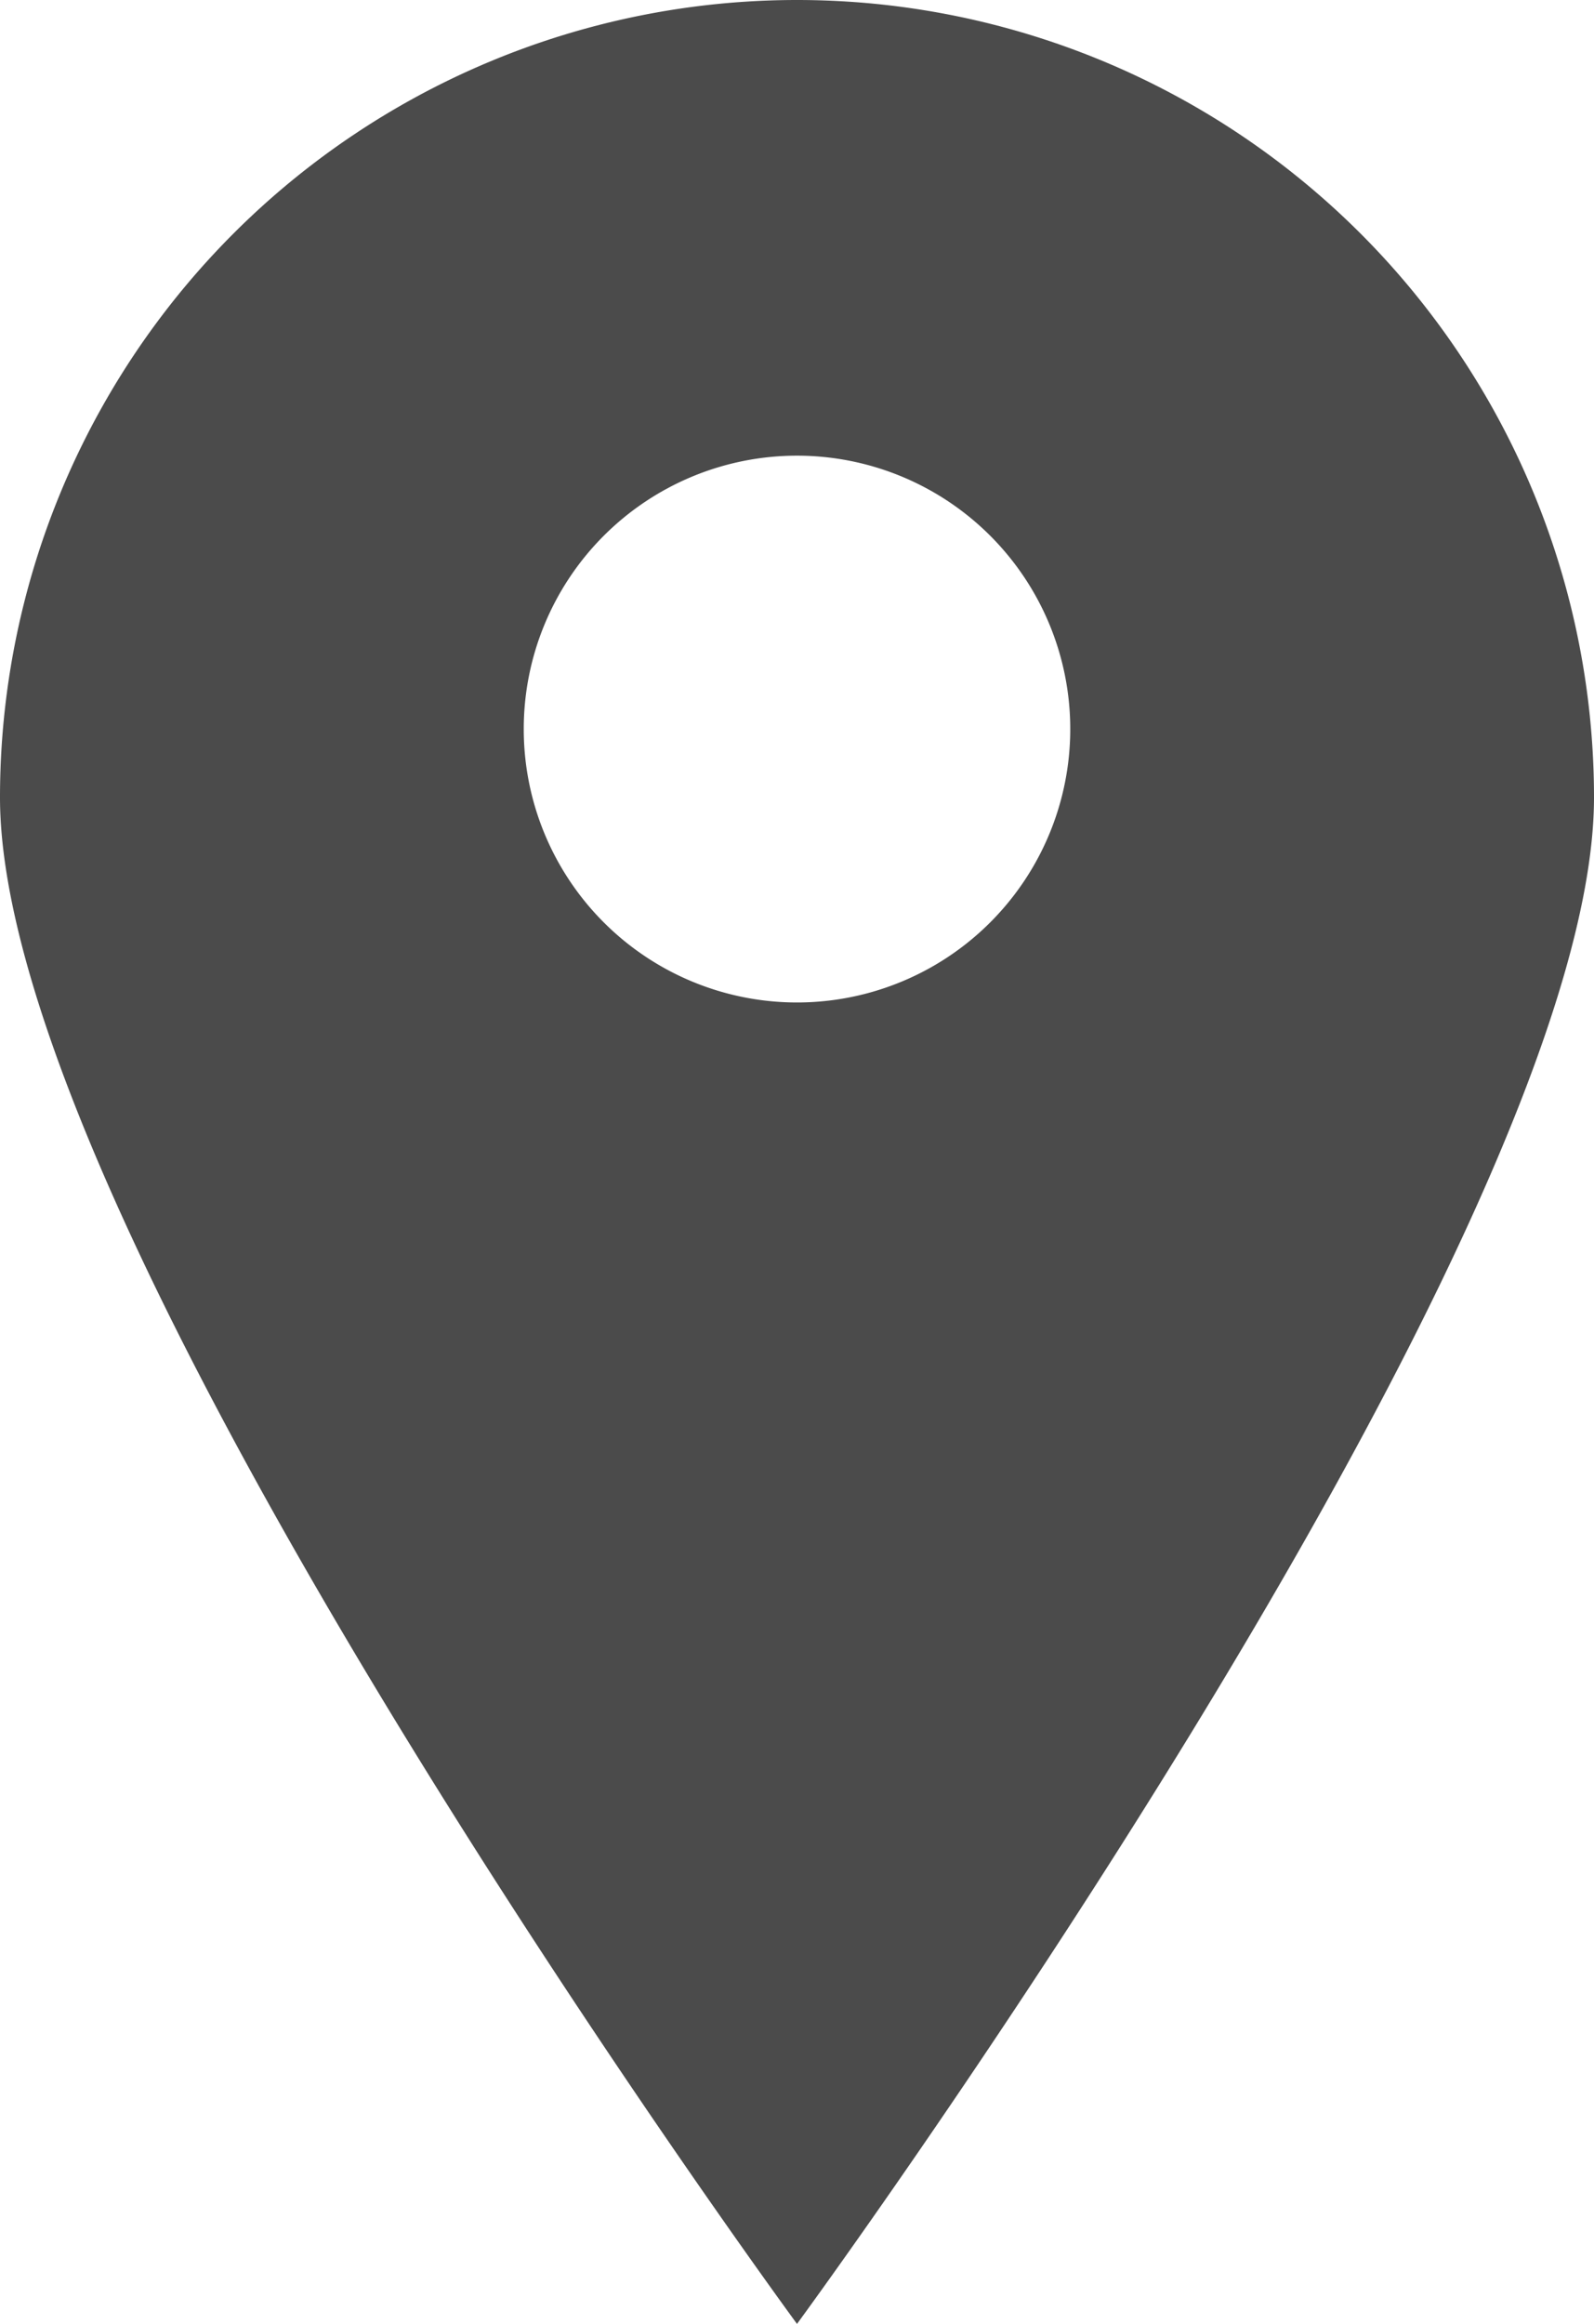 <svg xmlns="http://www.w3.org/2000/svg" viewBox="0 0 350 510">
  <defs>
    <style>
    .a {
      fill: #4b4b4b;
    }
    </style>
  </defs>
  <path class="a" d="M256,0A175,175,0,0,0,81,175c0,96.65,175,335,175,335S431,271.65,431,175A175,175,0,0,0,256,0Zm0,220a60,60,0,1,1,60-60A60,60,0,0,1,256,220Z" transform="translate(-81)" />
</svg>